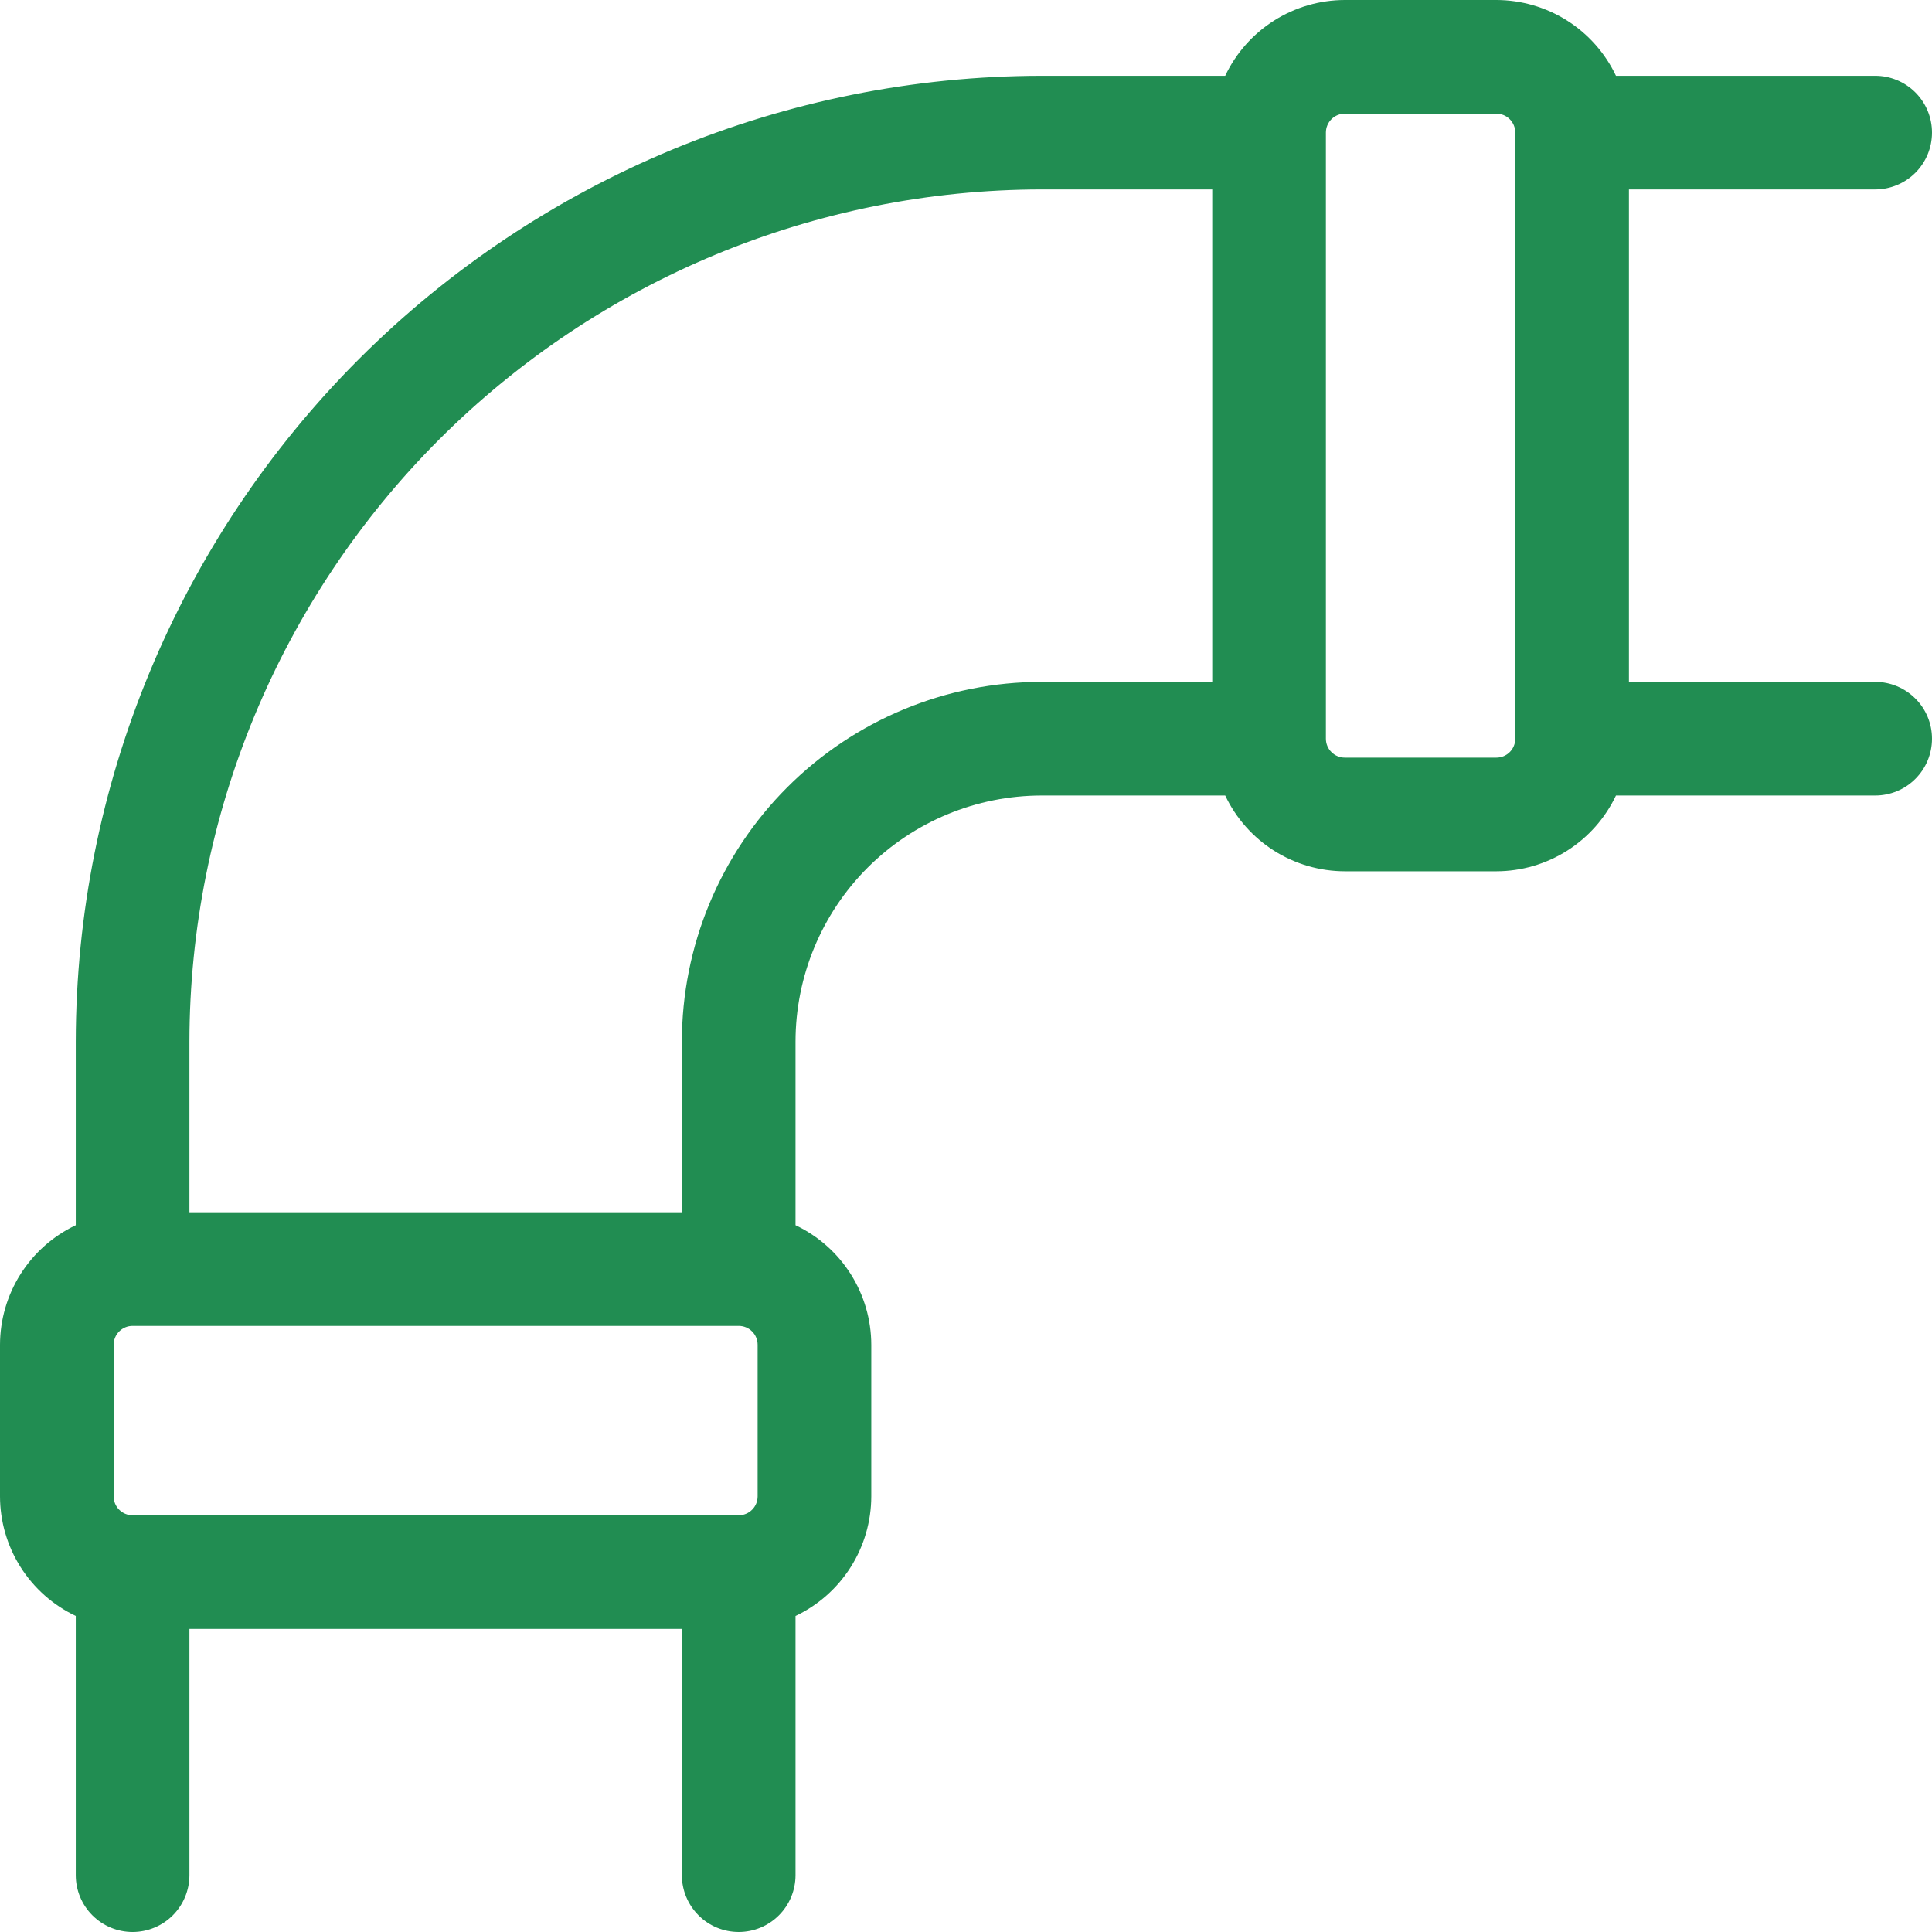<svg xmlns="http://www.w3.org/2000/svg" width="46" height="46" viewBox="0 0 46 46" fill="none"><path d="M44.647 16.235H38.784V4.51H44.647C45.006 4.51 45.35 4.367 45.604 4.114C45.858 3.86 46 3.516 46 3.157C46 2.798 45.858 2.454 45.604 2.2C45.35 1.946 45.006 1.804 44.647 1.804H38.475C38.22 1.265 37.816 0.809 37.312 0.49C36.808 0.171 36.224 0.001 35.627 0H32.02C31.423 0.001 30.839 0.171 30.335 0.49C29.831 0.809 29.427 1.265 29.172 1.804H24.804C18.706 1.811 12.86 4.237 8.548 8.548C4.237 12.86 1.811 18.706 1.804 24.804V29.172C1.265 29.427 0.809 29.831 0.49 30.335C0.171 30.839 0.001 31.423 0 32.02V35.627C0.001 36.224 0.171 36.808 0.49 37.312C0.809 37.816 1.265 38.22 1.804 38.475V44.647C1.804 45.006 1.946 45.35 2.2 45.604C2.454 45.858 2.798 46 3.157 46C3.516 46 3.86 45.858 4.114 45.604C4.367 45.35 4.51 45.006 4.51 44.647V38.784H16.235V44.647C16.235 45.006 16.378 45.35 16.632 45.604C16.885 45.858 17.229 46 17.588 46C17.947 46 18.291 45.858 18.545 45.604C18.799 45.35 18.941 45.006 18.941 44.647V38.475C19.48 38.22 19.936 37.816 20.255 37.312C20.574 36.808 20.744 36.224 20.745 35.627V32.02C20.744 31.423 20.574 30.839 20.255 30.335C19.936 29.831 19.48 29.427 18.941 29.172V24.804C18.941 23.249 19.559 21.758 20.658 20.658C21.758 19.559 23.249 18.941 24.804 18.941H29.172C29.427 19.48 29.831 19.936 30.335 20.255C30.839 20.574 31.423 20.744 32.02 20.745H35.627C36.224 20.744 36.808 20.574 37.312 20.255C37.816 19.936 38.22 19.48 38.475 18.941H44.647C45.006 18.941 45.35 18.799 45.604 18.545C45.858 18.291 46 17.947 46 17.588C46 17.229 45.858 16.885 45.604 16.632C45.35 16.378 45.006 16.235 44.647 16.235ZM17.588 31.569C17.708 31.569 17.823 31.616 17.907 31.701C17.992 31.785 18.039 31.9 18.039 32.02V35.627C18.039 35.747 17.992 35.862 17.907 35.946C17.823 36.031 17.708 36.078 17.588 36.078H3.157C3.037 36.078 2.923 36.031 2.838 35.946C2.753 35.862 2.706 35.747 2.706 35.627V32.02C2.706 31.9 2.753 31.785 2.838 31.701C2.923 31.616 3.037 31.569 3.157 31.569H17.588ZM16.235 24.804V28.863H4.51V24.804C4.516 19.423 6.656 14.265 10.46 10.46C14.265 6.656 19.423 4.516 24.804 4.51H28.863V16.235H24.804C22.531 16.235 20.352 17.138 18.745 18.745C17.138 20.352 16.235 22.531 16.235 24.804ZM35.627 18.039H32.02C31.9 18.039 31.785 17.992 31.701 17.907C31.616 17.823 31.569 17.708 31.569 17.588V3.157C31.569 3.037 31.616 2.923 31.701 2.838C31.785 2.753 31.9 2.706 32.02 2.706H35.627C35.747 2.706 35.862 2.753 35.946 2.838C36.031 2.923 36.078 3.037 36.078 3.157V17.588C36.078 17.708 36.031 17.823 35.946 17.907C35.862 17.992 35.747 18.039 35.627 18.039Z" fill="#218D52"></path></svg>